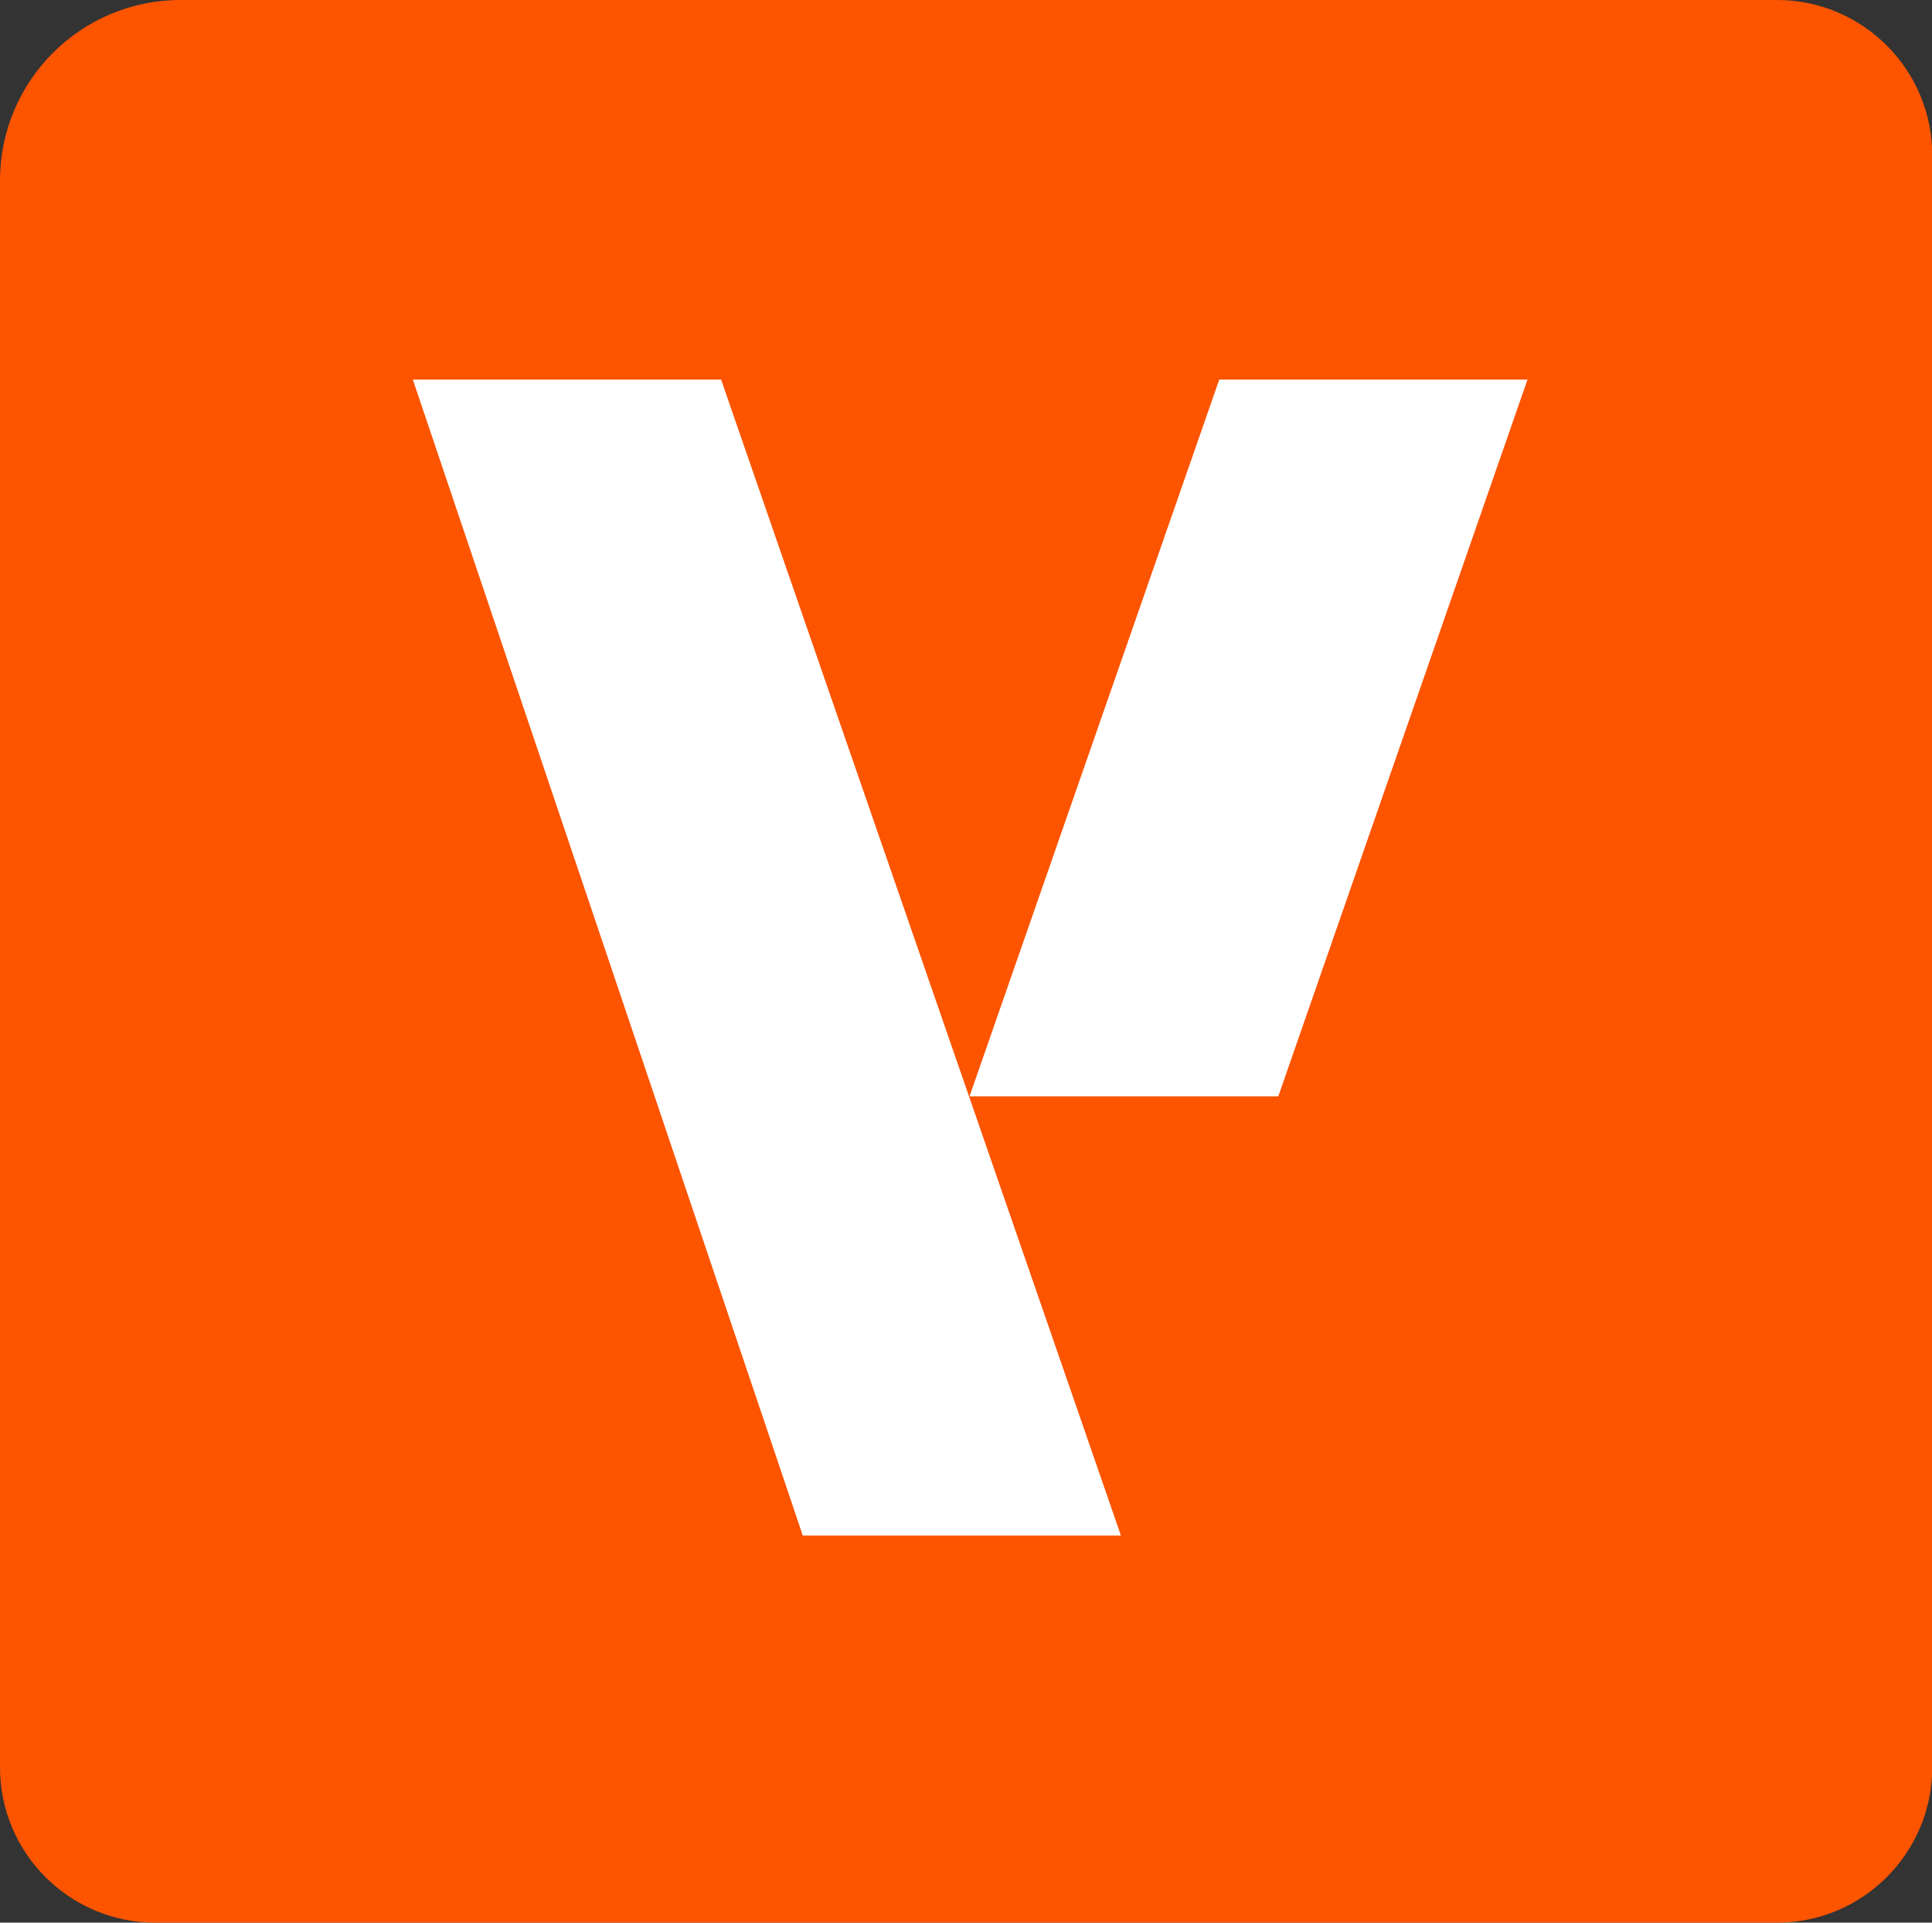 <?xml version="1.0" encoding="UTF-8"?>
<svg data-bbox="0 0 74.28 73.9" viewBox="0 0 74.27 73.9" xmlns="http://www.w3.org/2000/svg" data-type="color">
    <rect x="0" y="0" width="74.27" height="73.9" fill="#333333" stroke="none"/>
    <g>
        <path d="M6.94 0h61.37c3.29 0 5.97 2.67 5.97 5.97v61.96c0 3.29-2.67 5.97-5.97 5.97H5.97C2.68 73.9 0 71.23 0 67.93V6.94C0 3.11 3.11 0 6.94 0" fill="#fd5400" data-color="1"/>
        <path fill="#ffffff" d="m46.87 14.59-9.6 27.55h11.87l9.58-27.55z" data-color="2"/>
        <path fill="#ffffff" d="m15.87 14.59 14.99 44.43h12.23L27.72 14.59z" data-color="2"/>
    </g>
</svg>
